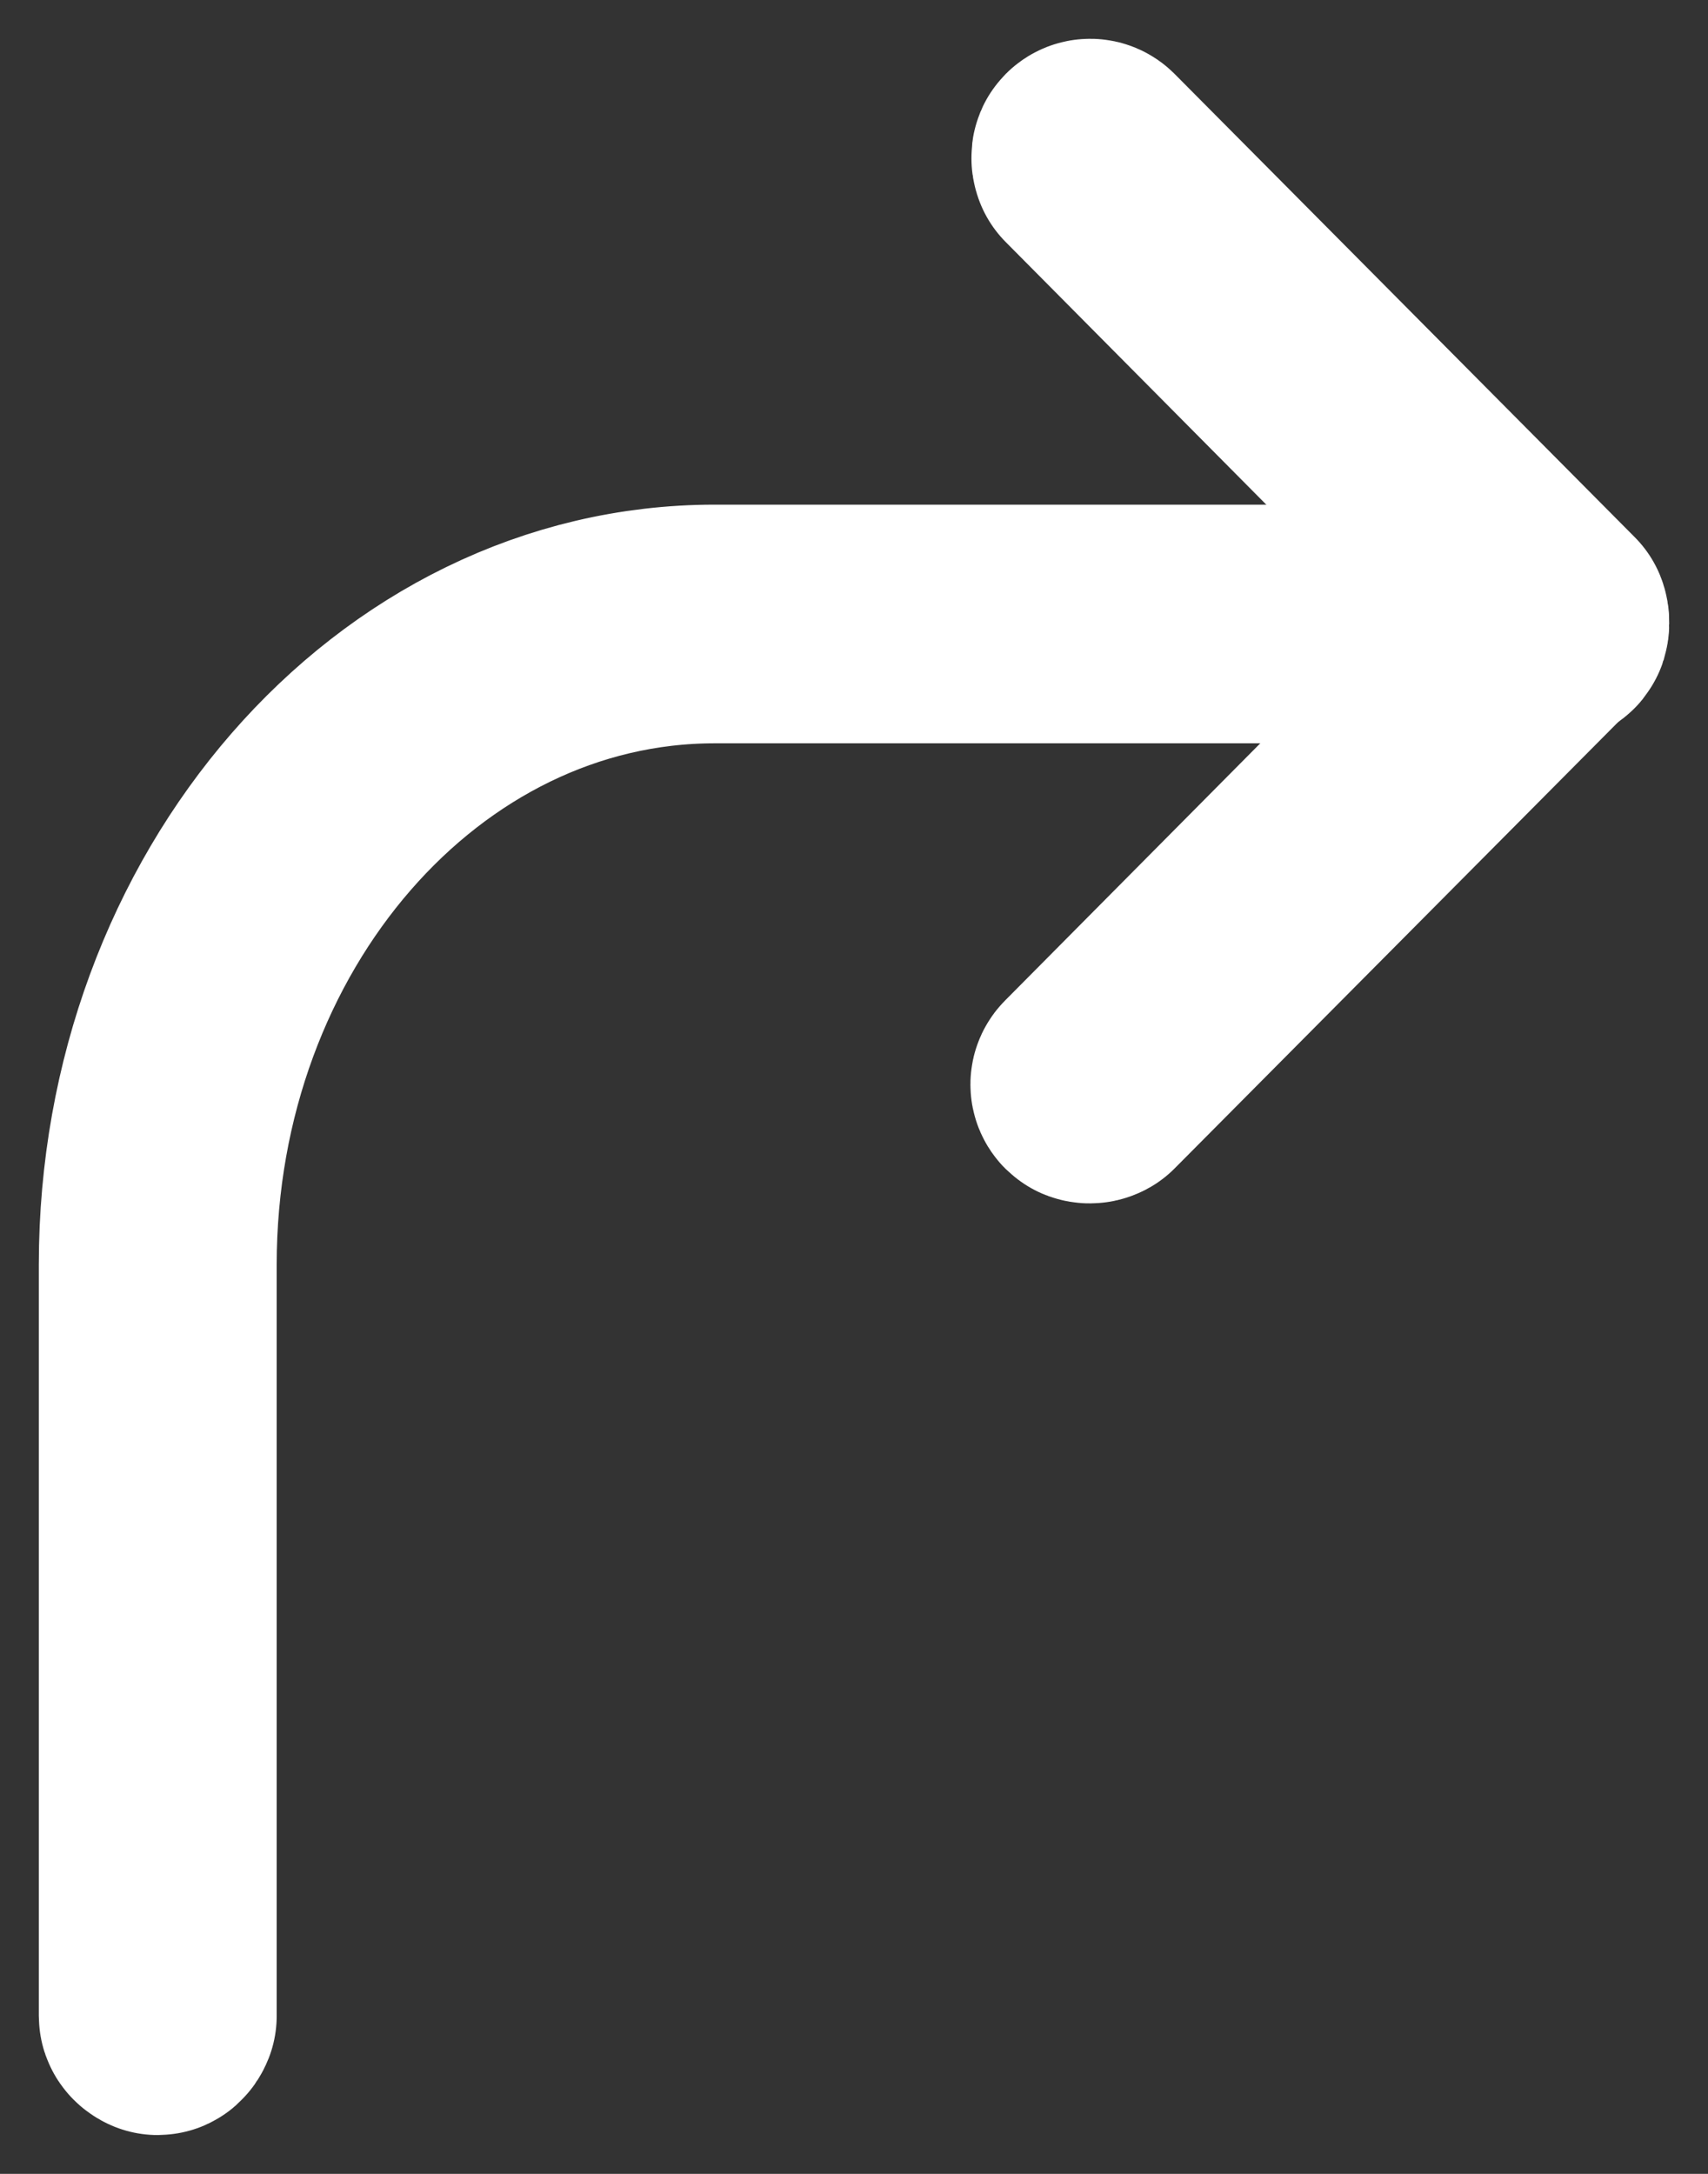 <svg width="11" height="14" viewBox="0 0 11 14" fill="none" xmlns="http://www.w3.org/2000/svg">
<rect x="0" y="0" width="11" height="14" fill="#333333" stroke="none"/>
<path d="M1.016 13C1.016 13 1 12.993 1 12.982V8.144C1 5.86 2.617 4 4.603 4H9.984C9.984 4 10 4.007 10 4.018C10 4.029 9.994 4.037 9.984 4.037H4.603C2.633 4.037 1.032 5.878 1.032 8.144V12.982C1.032 12.982 1.025 13 1.016 13V13Z" stroke="white" stroke-width="1.5" stroke-linecap="round" stroke-linejoin="round"/>
<path d="M7.019 7C7.019 7 7.009 7 7.005 6.996C6.998 6.989 6.998 6.979 7.005 6.972L9.955 3.999L7.009 1.03C7.009 1.03 7.002 1.012 7.009 1.005C7.016 0.998 7.026 0.998 7.033 1.005L9.997 3.989C9.997 3.989 10.004 4.006 9.997 4.013L7.033 6.996C7.033 6.996 7.026 7 7.019 7V7Z" stroke="white" stroke-width="1.5" stroke-linecap="round" stroke-linejoin="round"/>
</svg>
